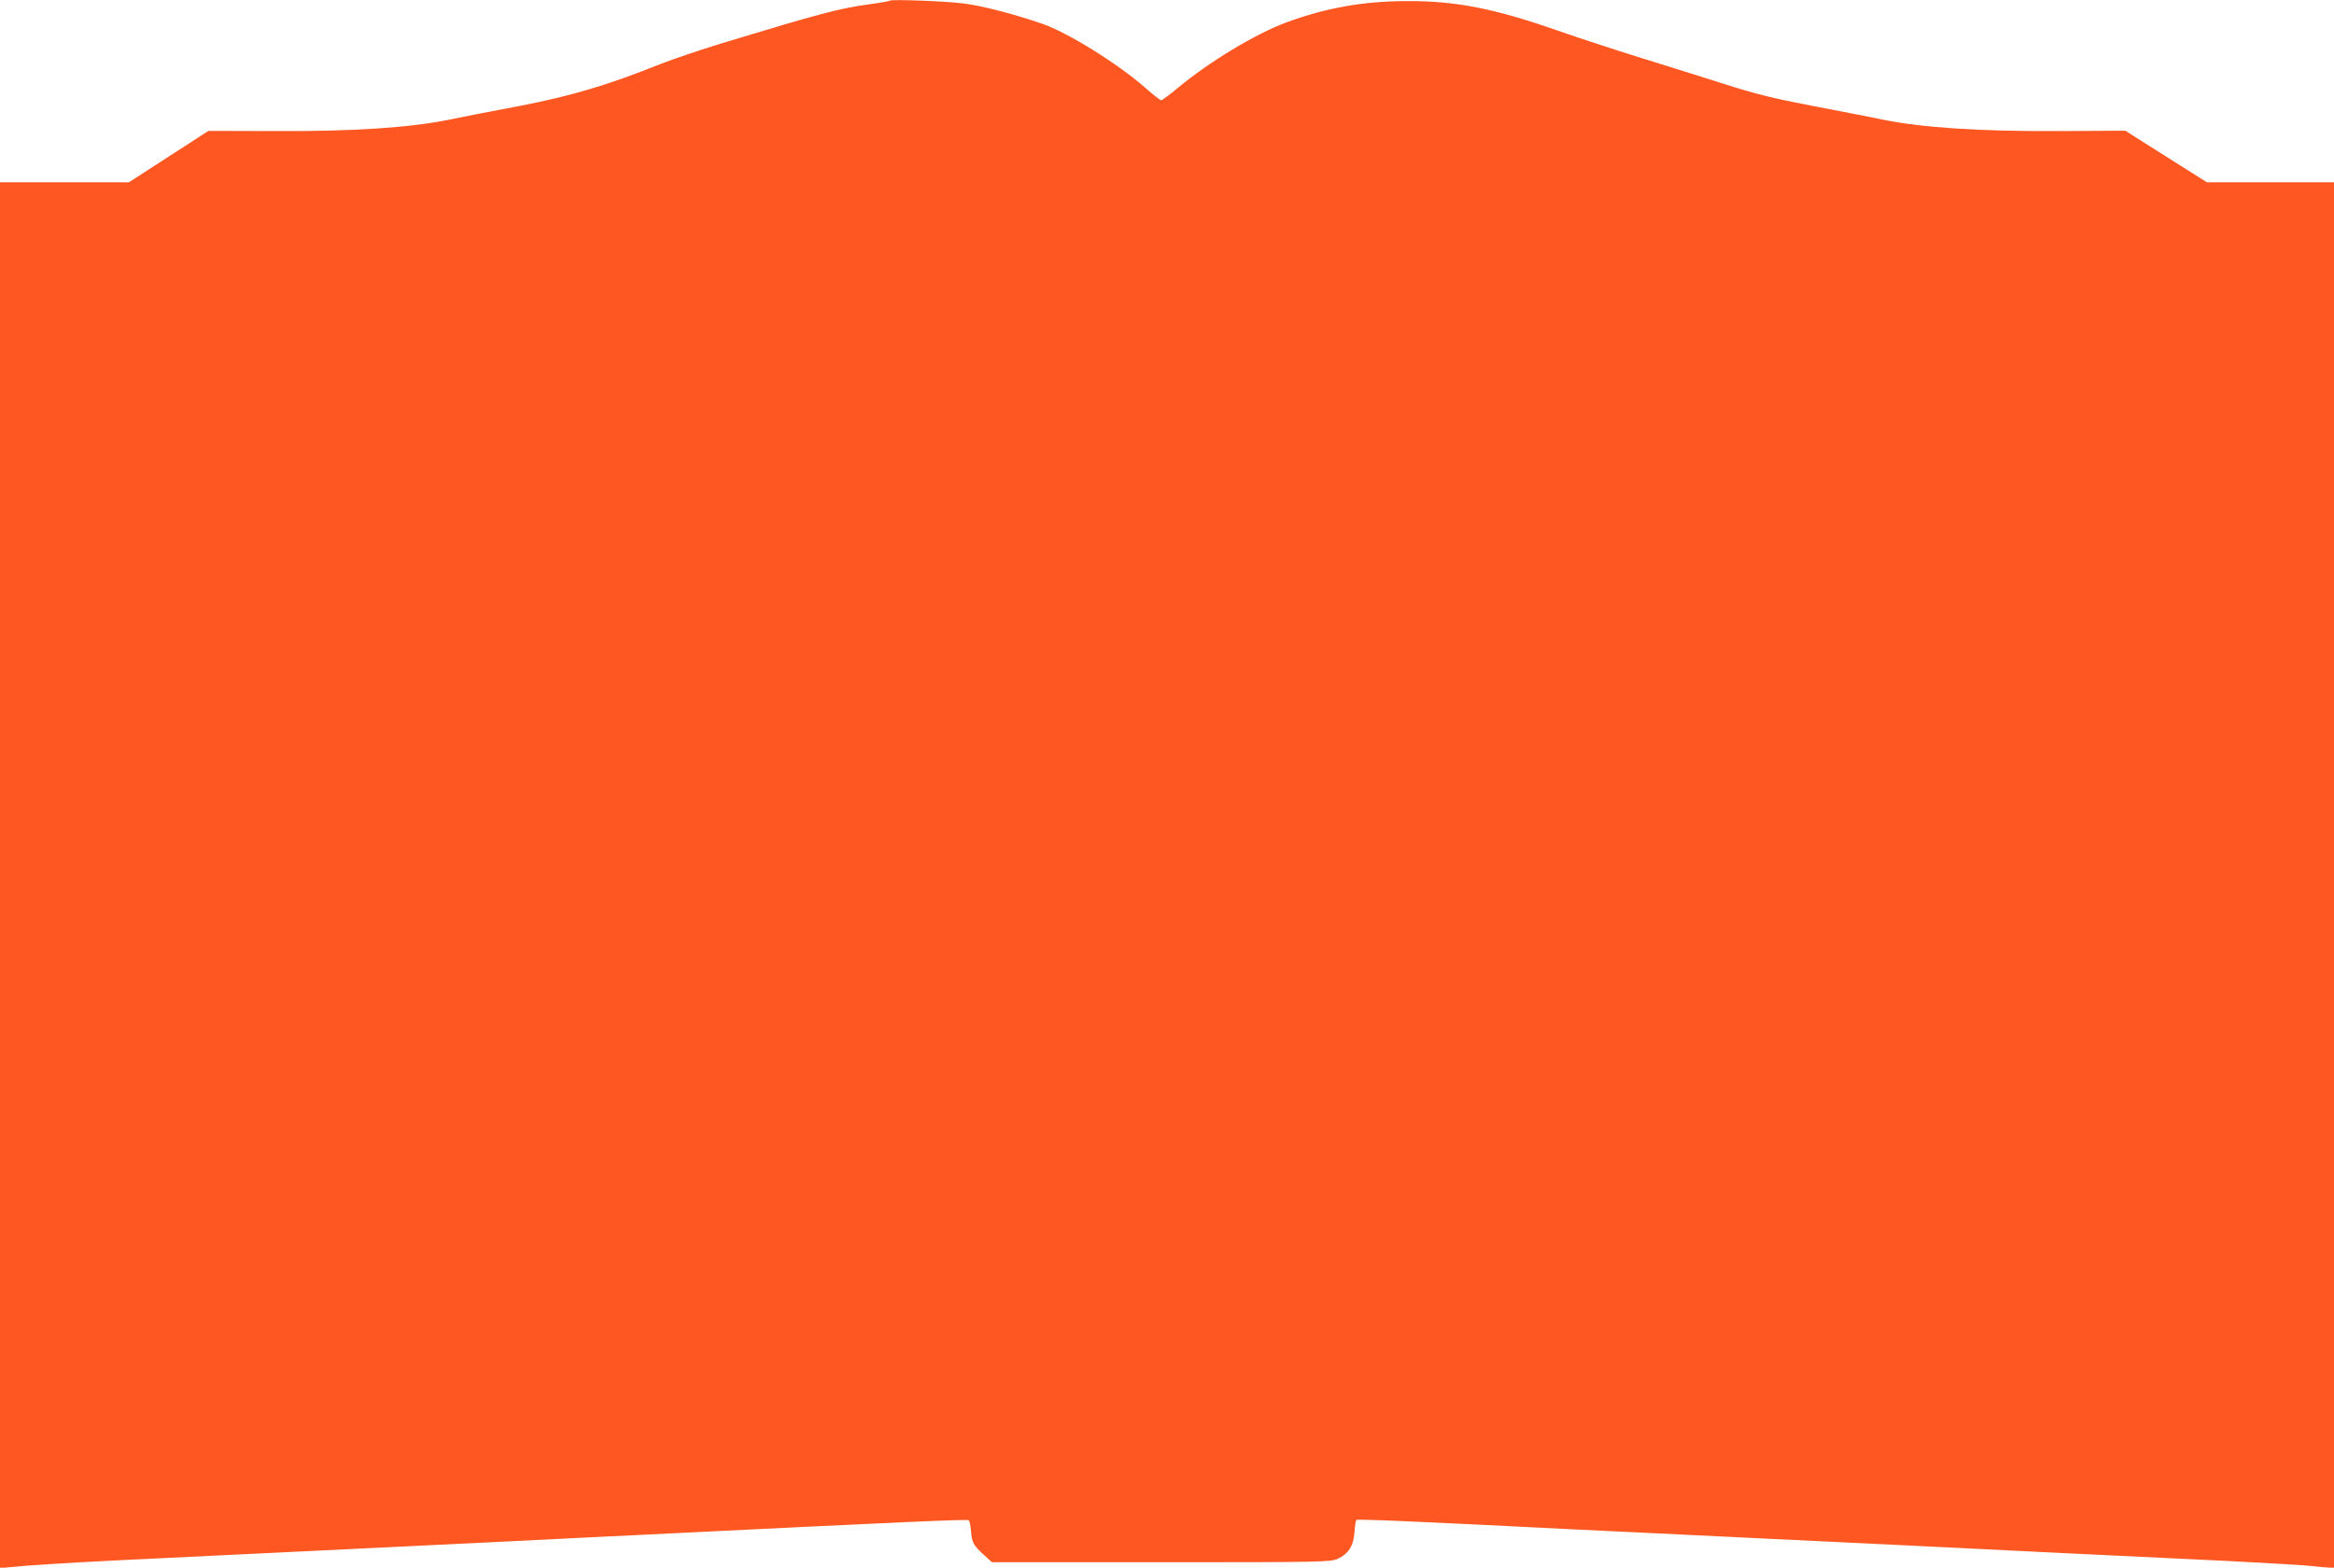 <?xml version="1.0" standalone="no"?>
<!DOCTYPE svg PUBLIC "-//W3C//DTD SVG 20010904//EN"
 "http://www.w3.org/TR/2001/REC-SVG-20010904/DTD/svg10.dtd">
<svg version="1.0" xmlns="http://www.w3.org/2000/svg"
 width="1280pt" height="860pt" viewBox="0 0 1280 860"
 preserveAspectRatio="xMidYMid meet">
<g transform="translate(0,860) scale(0.1,-0.1)"
fill="#ff5722" stroke="none">
<path d="M4879 8596 c-3 -3 -55 -12 -115 -20 -157 -21 -270 -51 -804 -213
-118 -36 -271 -88 -340 -115 -283 -114 -490 -175 -769 -229 -145 -27 -318 -61
-385 -75 -217 -44 -522 -65 -947 -63 l-376 1 -218 -141 -218 -141 -353 0 -354
0 0 -3801 0 -3802 53 6 c69 8 323 24 582 37 526 25 1880 91 2065 100 113 6
293 15 400 20 107 5 292 14 410 20 1504 74 1796 87 1803 80 5 -4 10 -31 12
-58 5 -63 12 -78 69 -130 l46 -42 927 0 c883 0 930 1 969 19 59 27 87 71 92
145 2 34 7 64 11 68 5 6 370 -10 1196 -52 116 -5 584 -28 1040 -50 457 -22
922 -44 1035 -50 508 -25 642 -32 1235 -60 347 -16 671 -34 722 -40 50 -5 101
-10 112 -10 l21 0 0 3800 0 3800 -348 0 -349 0 -179 113 c-98 62 -199 126
-223 141 l-45 29 -375 -2 c-427 -2 -741 19 -957 63 -67 14 -242 48 -389 76
-214 41 -310 65 -488 122 -122 39 -330 104 -462 145 -132 41 -330 106 -439
144 -345 121 -559 164 -826 163 -238 0 -441 -35 -663 -116 -169 -62 -425 -216
-601 -363 -43 -36 -83 -65 -88 -65 -6 0 -46 32 -89 70 -149 131 -426 303 -564
350 -161 55 -328 98 -430 111 -104 13 -397 24 -406 15z"/>
</g>
</svg>
